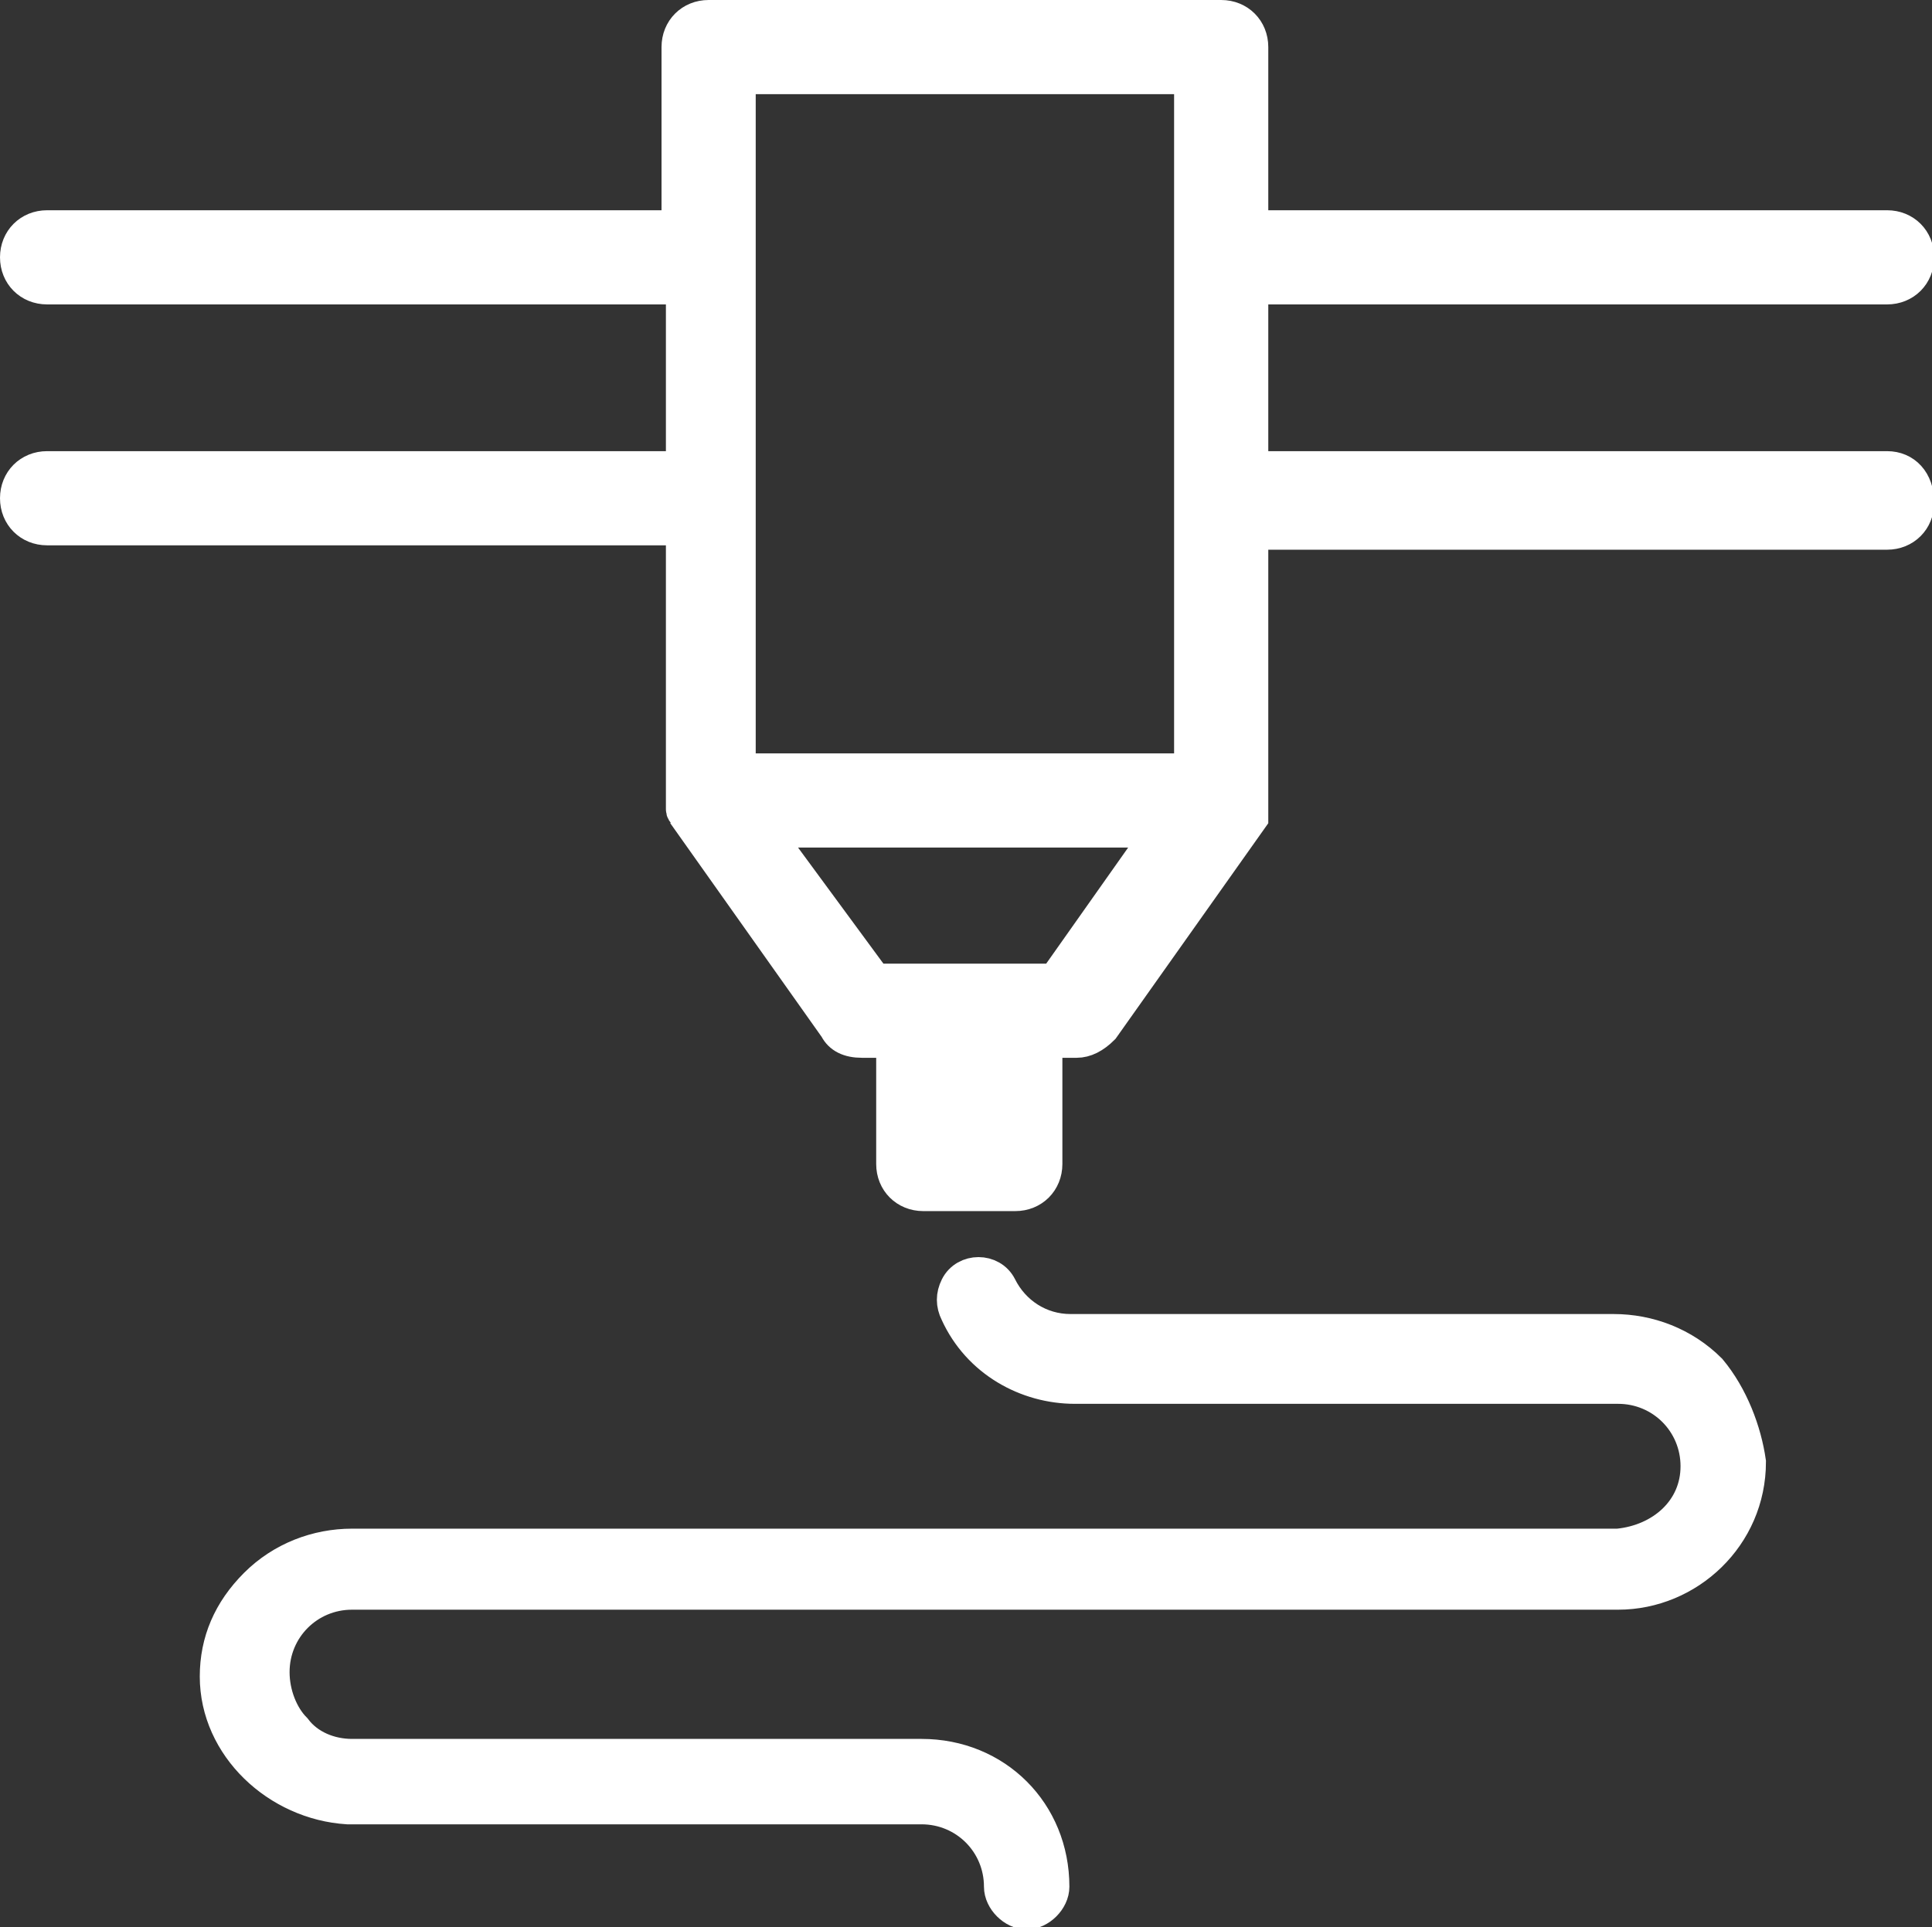 <?xml version="1.0" encoding="utf-8"?>
<!-- Generator: Adobe Illustrator 25.4.1, SVG Export Plug-In . SVG Version: 6.00 Build 0)  -->
<svg version="1.1" id="Layer_1" xmlns="http://www.w3.org/2000/svg" xmlns:xlink="http://www.w3.org/1999/xlink" x="0px" y="0px"
	 viewBox="0 0 44.1 44" style="enable-background:new 0 0 44.1 44;" xml:space="preserve">
<rect x="0" y="0" width="44.1" height="44" fill="#333333" stroke="none"/>
<style type="text/css">
	.st0{fill:#FFFFFF;stroke:#FFFFFF;stroke-width:0.75;}
</style>
<g id="Group_2162" transform="translate(-3.465 0.375)">
	<path id="Path_2130" class="st0" d="M42.5,30.9c-0.6-0.6-1.4-0.9-2.2-0.9H28h-0.1c-0.7,0-1.3-0.4-1.6-1c-0.1-0.2-0.3-0.3-0.5-0.3h0
		c-0.2,0-0.4,0.1-0.5,0.3c-0.1,0.2-0.1,0.4,0,0.6c0.5,1.1,1.6,1.7,2.7,1.7h12.4c1,0,1.8,0.8,1.8,1.8c0,1-0.8,1.7-1.8,1.8H11.5
		c-0.8,0-1.6,0.3-2.2,0.9c-0.6,0.6-0.9,1.3-0.9,2.1c0,1.6,1.4,2.9,3,3h13.1c1,0,1.8,0.8,1.8,1.8c0,0.3,0.3,0.6,0.6,0.6
		c0.3,0,0.6-0.3,0.6-0.6c0,0,0,0,0,0c0-1.7-1.3-3-3-3h-13c-0.5,0-1-0.2-1.3-0.6c-0.3-0.3-0.5-0.8-0.5-1.3c0-1,0.8-1.8,1.8-1.8h28.9
		c1.6,0,3-1.3,3-3C43.3,32.3,43,31.5,42.5,30.9z"/>
	<g id="Group_2161" transform="translate(3.84)">
		<path id="Path_2131" class="st0" d="M42.7,10.3H28.2V6.2h14.5c0.4,0,0.7-0.3,0.7-0.7c0-0.4-0.3-0.7-0.7-0.7H28.2V0.7
			c0-0.4-0.3-0.7-0.7-0.7c0,0,0,0,0,0H15.8c-0.4,0-0.7,0.3-0.7,0.7v4.1H0.7C0.3,4.8,0,5.1,0,5.5c0,0.4,0.3,0.7,0.7,0.7c0,0,0,0,0,0
			h14.5v4.1H0.7C0.3,10.3,0,10.6,0,11c0,0.4,0.3,0.7,0.7,0.7h14.5v6.2c0,0,0,0,0,0c0,0,0,0,0,0c0,0.1,0,0.1,0,0.2l0,0
			c0,0.1,0.1,0.1,0.1,0.2l3.4,4.8c0.1,0.2,0.3,0.3,0.6,0.3H20v2.8c0,0.4,0.3,0.7,0.7,0.7c0,0,0,0,0,0h2.1c0.4,0,0.7-0.3,0.7-0.7
			c0,0,0,0,0,0v-2.8h0.7c0.2,0,0.4-0.1,0.6-0.3l3.4-4.8c0,0,0,0,0,0c0,0,0,0,0-0.1c0,0,0,0,0,0c0,0,0,0,0,0s0,0,0,0s0,0,0,0
			c0,0,0-0.1,0-0.1c0,0,0,0,0,0c0,0,0,0,0-0.1v-6.2h14.5c0.4,0,0.7-0.3,0.7-0.7C43.4,10.6,43.1,10.3,42.7,10.3L42.7,10.3L42.7,10.3z
			 M22,25.5h-0.7v-2.1H22V25.5z M23.7,22h-4.1l-2.5-3.4h9L23.7,22z M26.8,17.2H16.5V1.4h10.3V17.2z"/>
	</g>
</g>
</svg>

